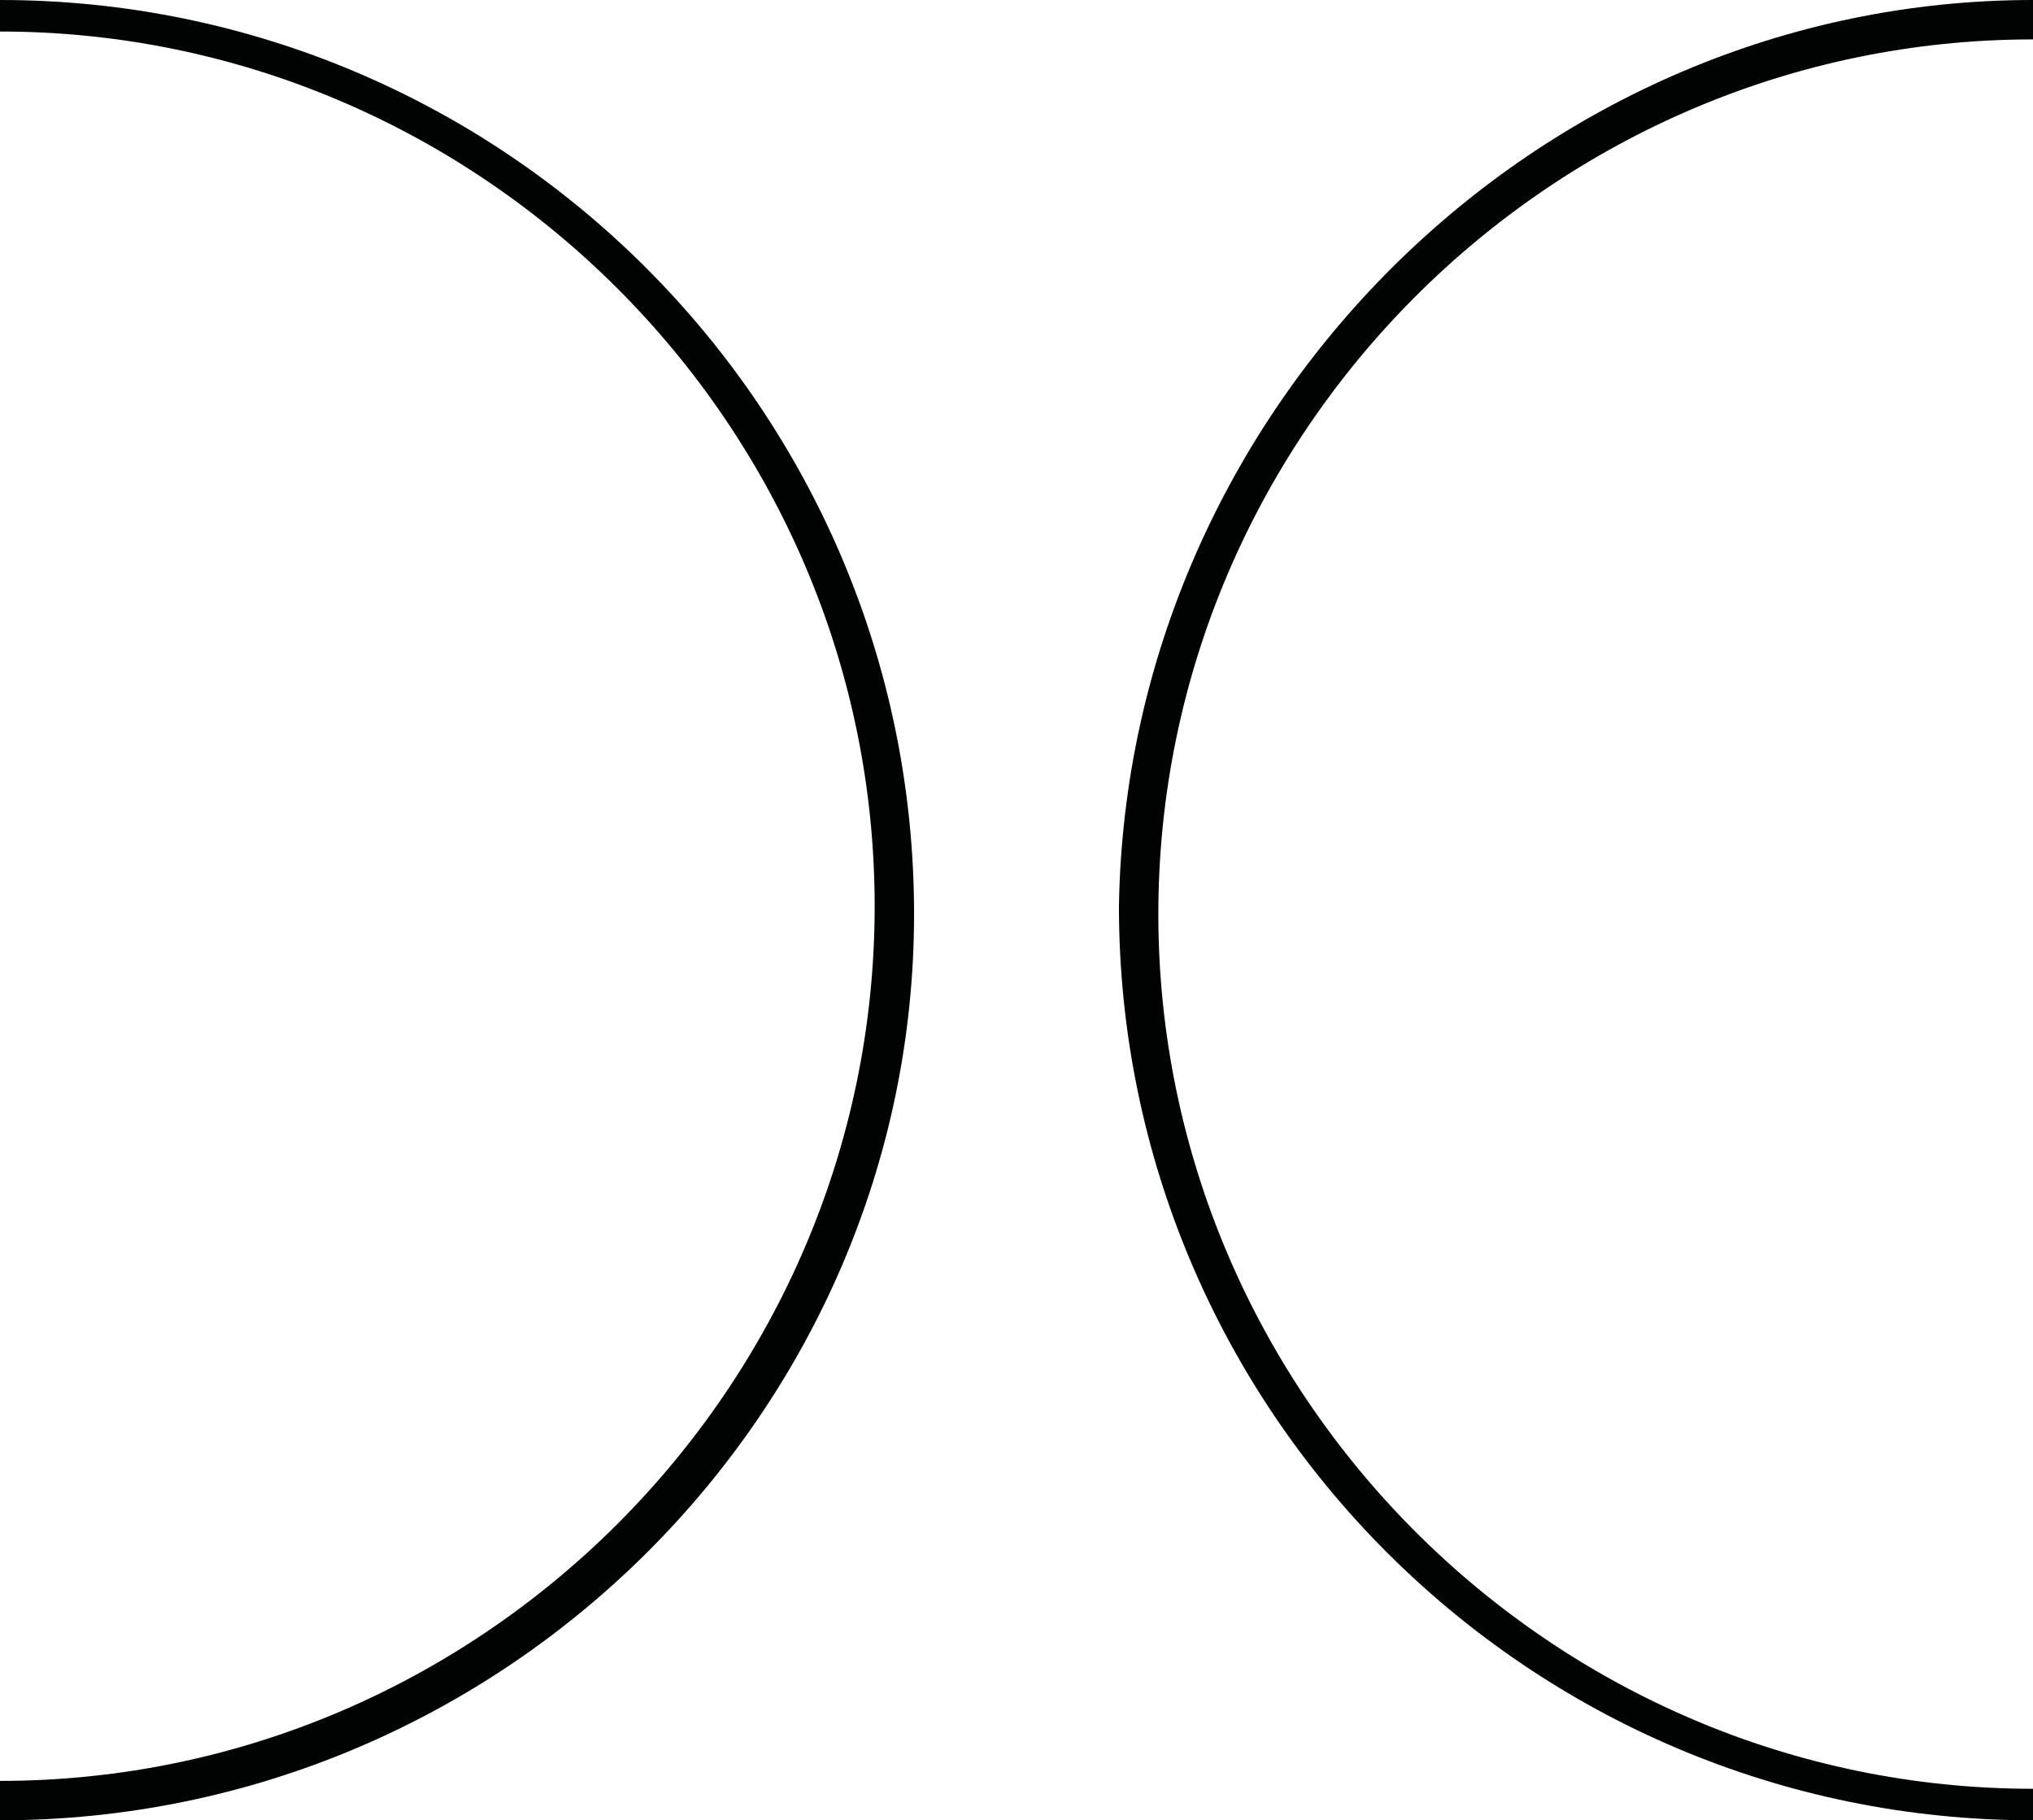 <?xml version="1.0" encoding="utf-8"?>
<!-- Generator: Adobe Illustrator 28.0.0, SVG Export Plug-In . SVG Version: 6.00 Build 0)  -->
<svg version="1.1" id="Ebene_1" xmlns="http://www.w3.org/2000/svg" xmlns:xlink="http://www.w3.org/1999/xlink" x="0px" y="0px"
	 viewBox="0 0 25.8 23.1" style="enable-background:new 0 0 25.8 23.1;" xml:space="preserve">
<style type="text/css">
	.st0{fill:#010202;}
</style>
<g>
	<g>
		<path class="st0" d="M25.8,23.1c-6.4,0-11.6-5.2-11.6-11.6C14.3,5.2,19.5,0,25.8,0v0.5c-6.1,0-11.1,5-11.1,11.1
			c0,6.1,5,11.1,11.1,11.1V23.1z"/>
	</g>
	<g>
		<path class="st0" d="M0,23.1v-0.5c6.1,0,11.1-5,11.1-11.1c0-6.1-5-11.1-11.1-11.1V0c6.4,0,11.6,5.2,11.6,11.6
			C11.6,17.9,6.4,23.1,0,23.1z"/>
	</g>
</g>
</svg>

